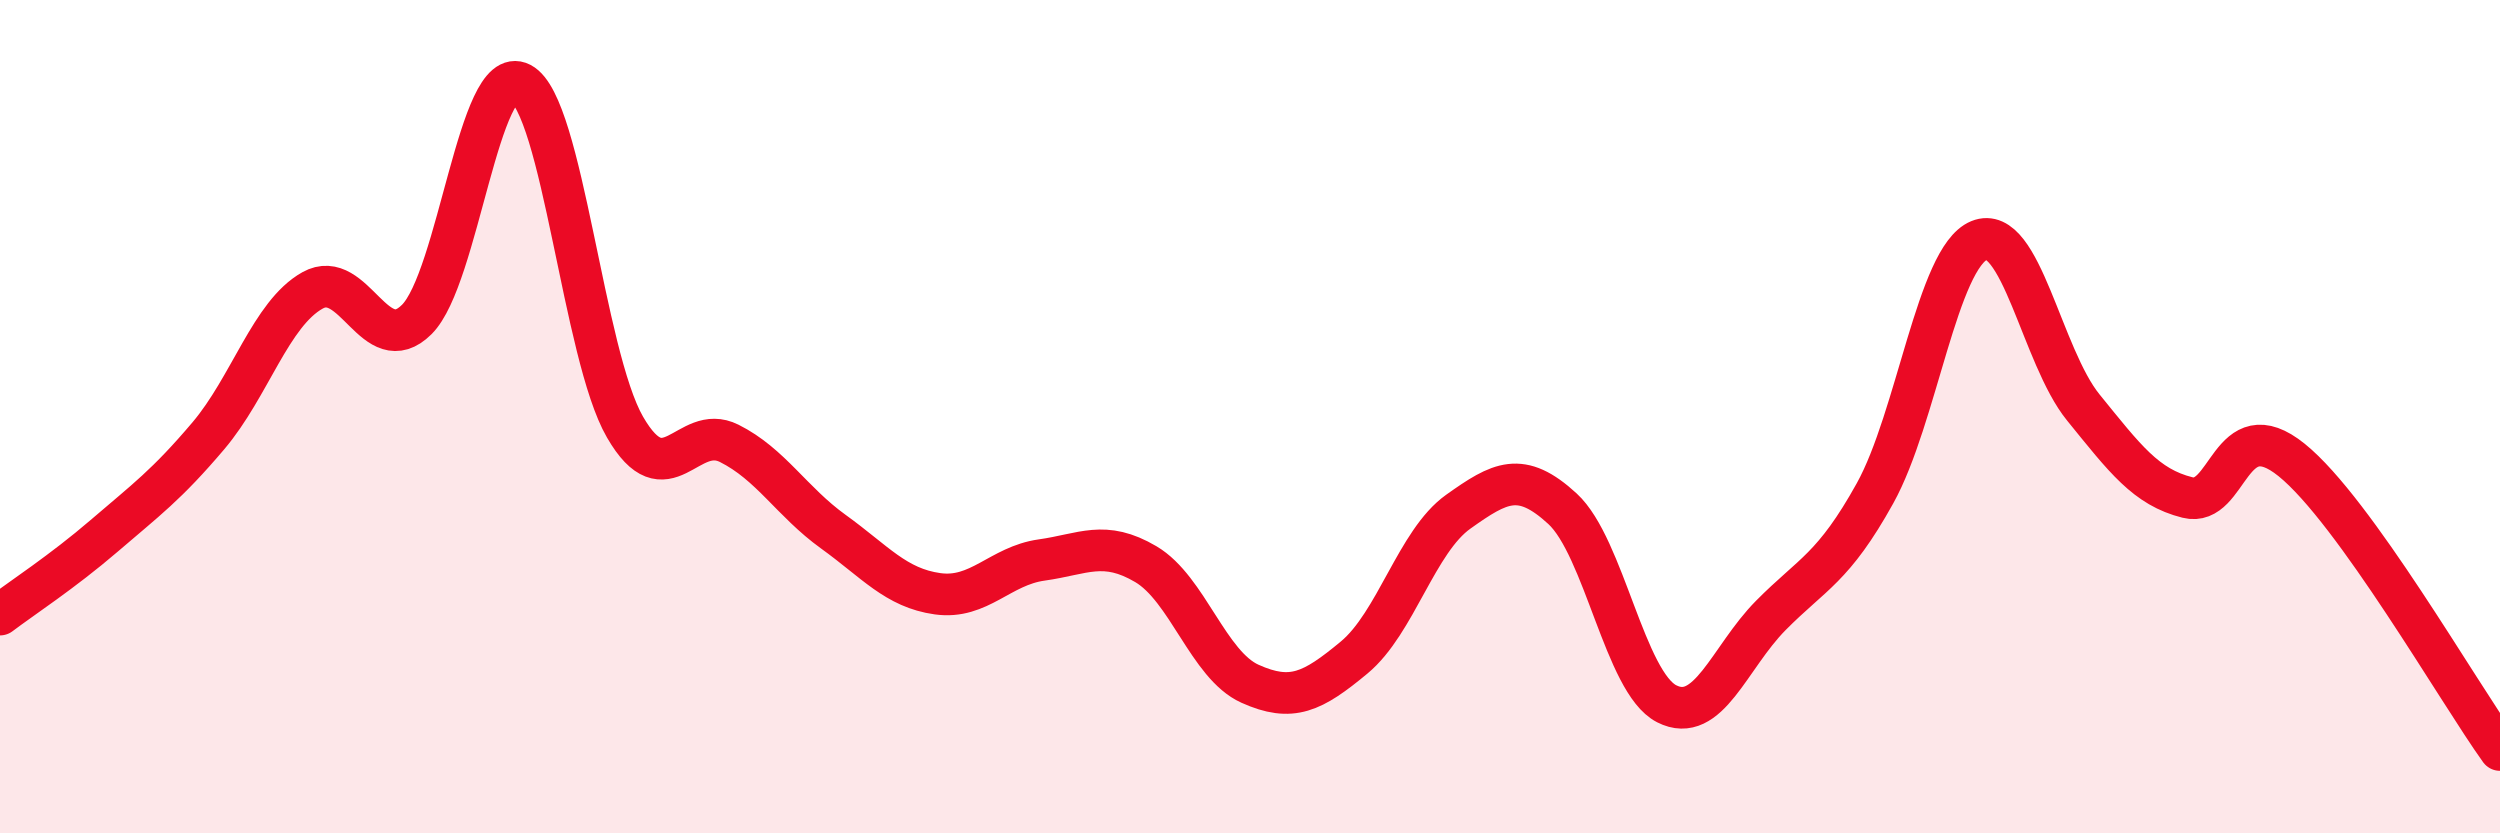 
    <svg width="60" height="20" viewBox="0 0 60 20" xmlns="http://www.w3.org/2000/svg">
      <path
        d="M 0,14.75 C 0.5,14.37 1.5,13.72 2.5,12.86 C 3.5,12 4,11.64 5,10.46 C 6,9.28 6.5,7.53 7.5,6.97 C 8.5,6.41 9,8.66 10,7.67 C 11,6.68 11.5,1.48 12.5,2 C 13.5,2.52 14,8.52 15,10.25 C 16,11.98 16.5,10.14 17.5,10.64 C 18.5,11.14 19,12.04 20,12.76 C 21,13.48 21.5,14.11 22.5,14.25 C 23.5,14.39 24,13.58 25,13.44 C 26,13.3 26.5,12.95 27.5,13.54 C 28.5,14.13 29,15.96 30,16.41 C 31,16.86 31.5,16.61 32.5,15.78 C 33.5,14.95 34,12.99 35,12.28 C 36,11.57 36.5,11.29 37.5,12.21 C 38.5,13.13 39,16.38 40,16.89 C 41,17.4 41.5,15.78 42.5,14.77 C 43.5,13.76 44,13.64 45,11.84 C 46,10.04 46.5,6.18 47.5,5.77 C 48.5,5.36 49,8.55 50,9.78 C 51,11.01 51.5,11.69 52.5,11.94 C 53.5,12.19 53.5,9.83 55,11.04 C 56.5,12.25 59,16.61 60,18L60 20L0 20Z"
        fill="#EB0A25"
        opacity="0.1"
        stroke-linecap="round"
        stroke-linejoin="round"
      />
      <path
        d="M 0,14.75 C 0.5,14.37 1.5,13.72 2.5,12.86 C 3.5,12 4,11.64 5,10.46 C 6,9.28 6.5,7.53 7.5,6.97 C 8.5,6.41 9,8.66 10,7.67 C 11,6.68 11.5,1.48 12.5,2 C 13.5,2.52 14,8.52 15,10.25 C 16,11.98 16.5,10.14 17.5,10.64 C 18.5,11.14 19,12.04 20,12.76 C 21,13.48 21.5,14.11 22.5,14.25 C 23.5,14.39 24,13.58 25,13.44 C 26,13.3 26.5,12.95 27.5,13.54 C 28.5,14.13 29,15.96 30,16.41 C 31,16.86 31.5,16.61 32.5,15.78 C 33.5,14.95 34,12.99 35,12.28 C 36,11.57 36.5,11.29 37.5,12.21 C 38.5,13.13 39,16.38 40,16.89 C 41,17.4 41.5,15.78 42.5,14.77 C 43.5,13.76 44,13.64 45,11.84 C 46,10.04 46.5,6.18 47.5,5.77 C 48.5,5.36 49,8.55 50,9.78 C 51,11.01 51.5,11.69 52.5,11.94 C 53.5,12.19 53.5,9.83 55,11.04 C 56.5,12.25 59,16.61 60,18"
        stroke="#EB0A25"
        stroke-width="1"
        fill="none"
        stroke-linecap="round"
        stroke-linejoin="round"
      />
    </svg>
  